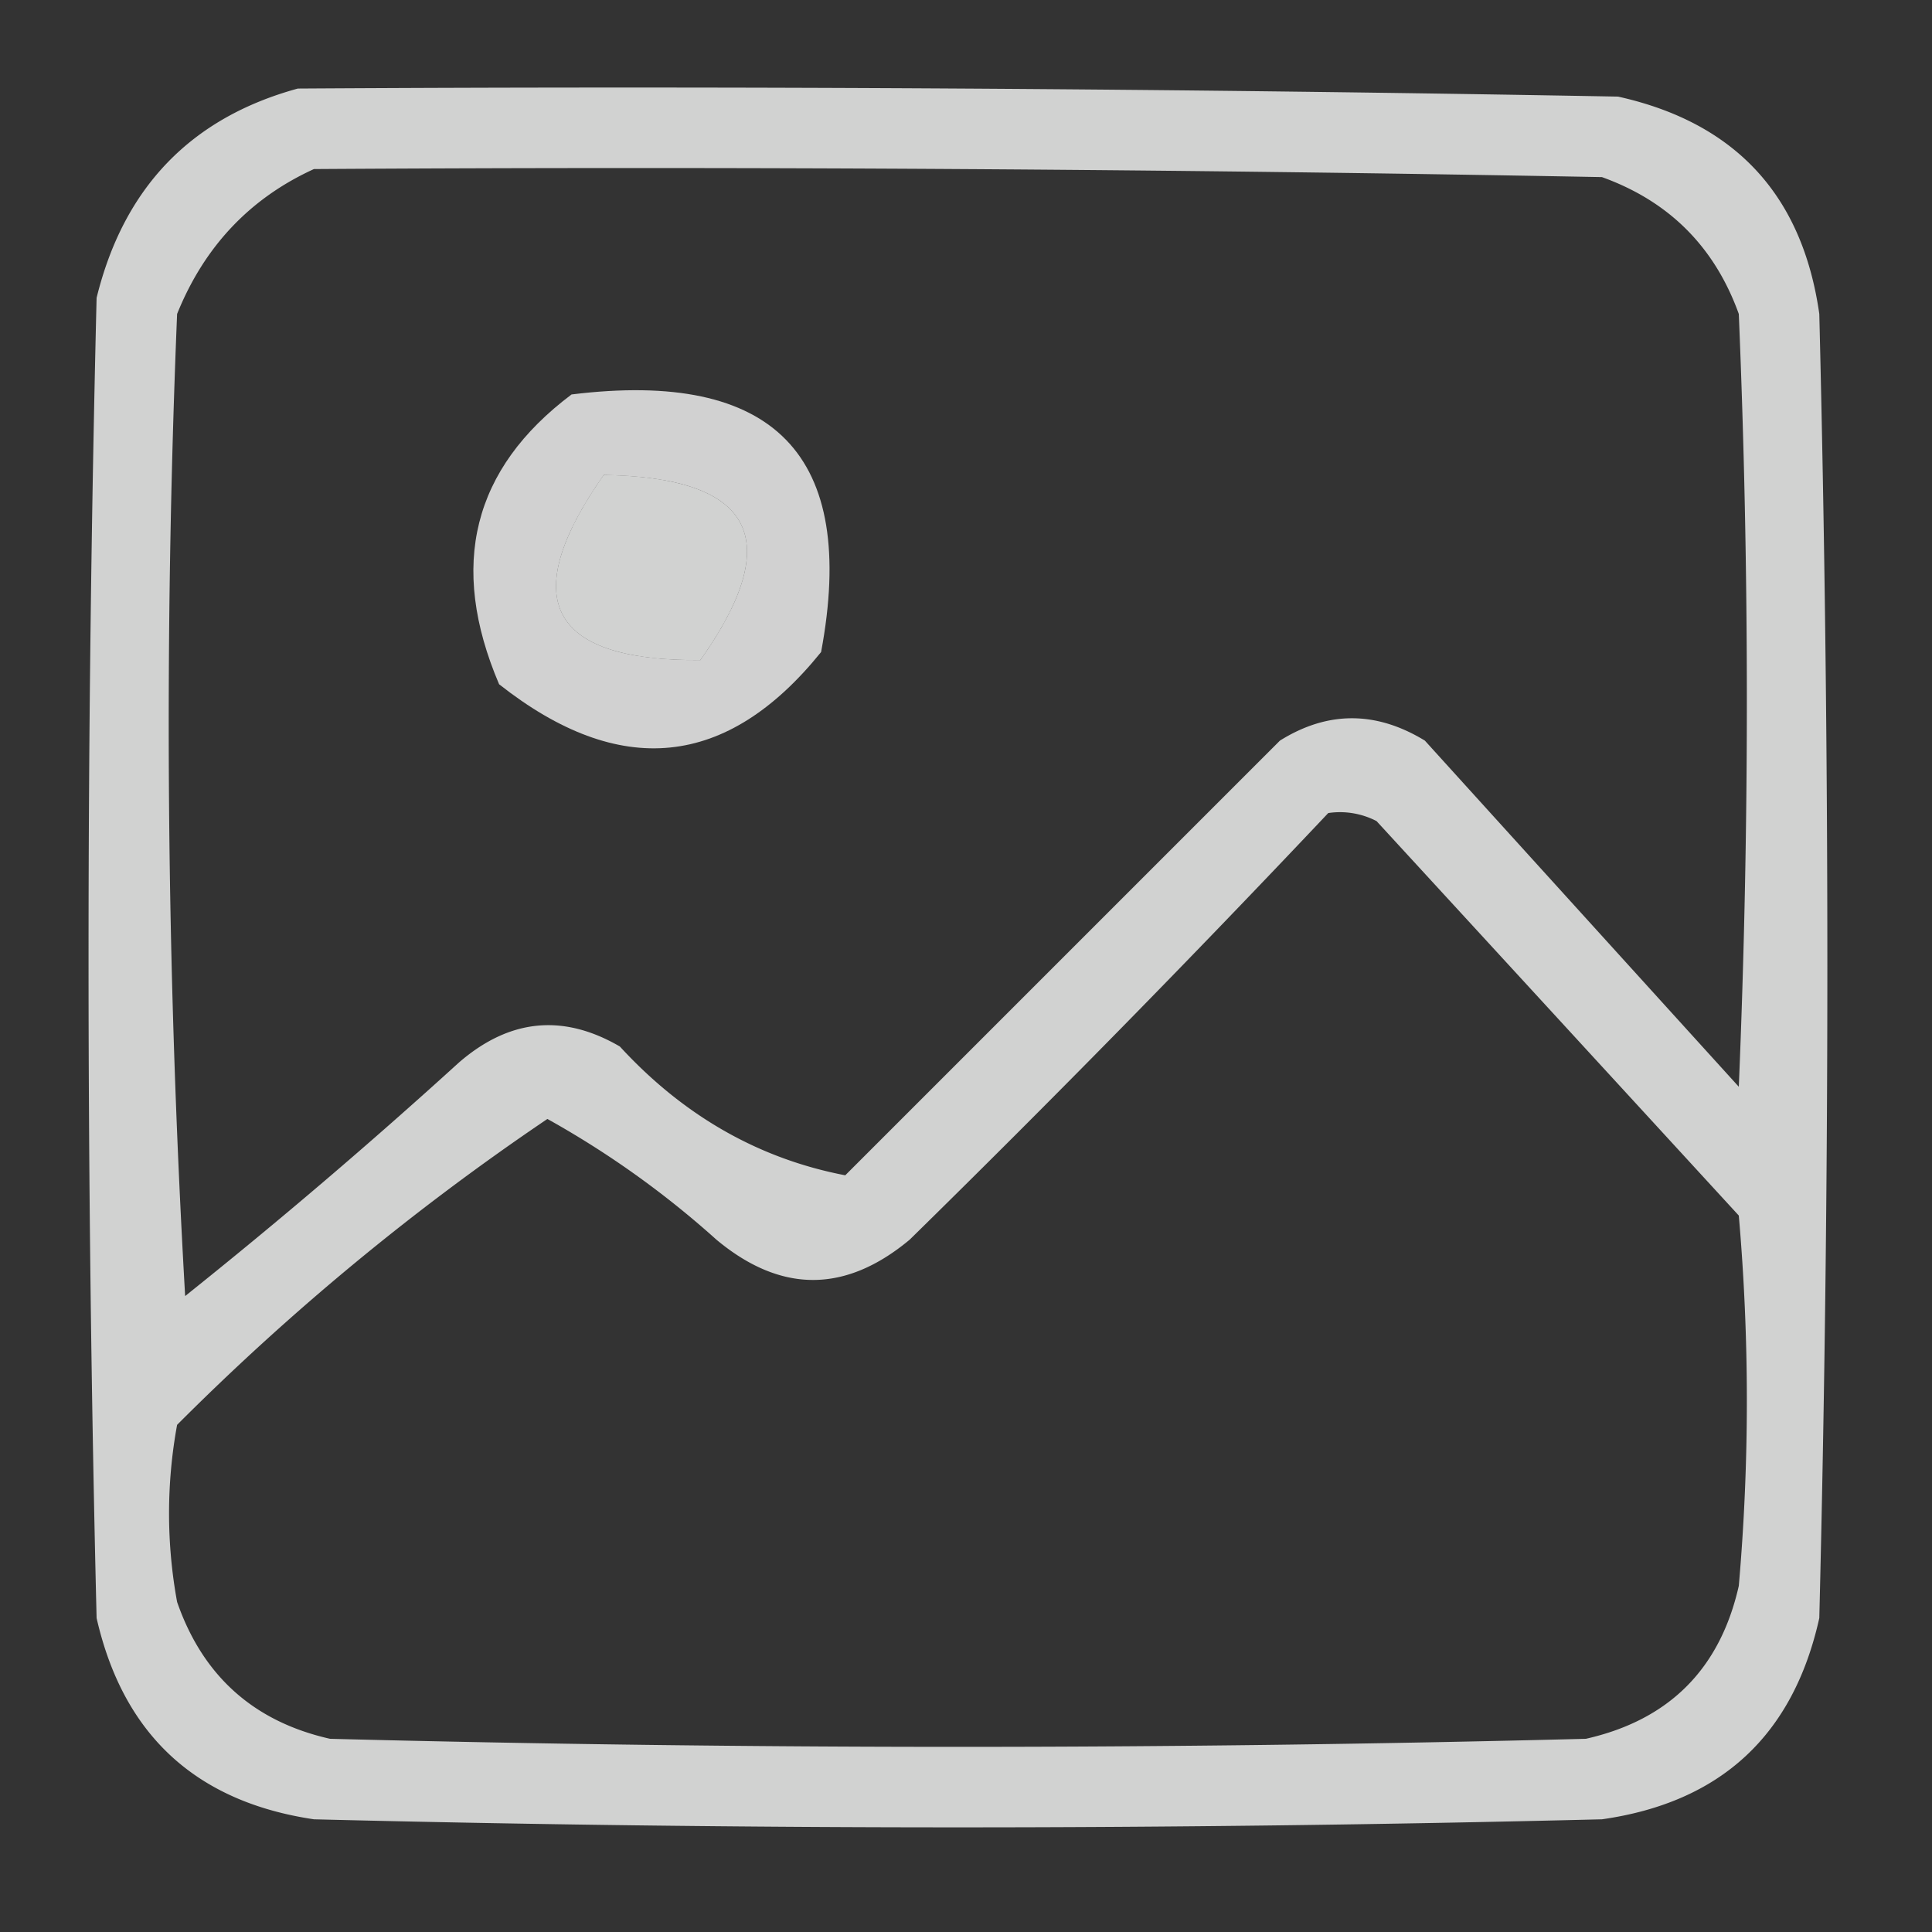 <svg xmlns="http://www.w3.org/2000/svg" width="120" height="120" style="shape-rendering:geometricPrecision;text-rendering:geometricPrecision;image-rendering:optimizeQuality;fill-rule:evenodd;clip-rule:evenodd"><rect width="100%" height="100%" fill="#333333" stroke="none"/><path fill="#fefffe" d="M18.5 5.5q41.003-.25 82 .5 10.926 2.427 12.5 13.5 1 40.5 0 81-2.427 10.926-13.5 12.5a1600 1600 0 0 1-80 0Q8.478 111.364 6 100.5a1681 1681 0 0 1 0-82q2.523-10.27 12.5-13m1 5q40.003-.25 80 .5 6.25 2.25 8.5 8.5 1 24 0 48Q98.208 56.71 88.5 46q-4.555-2.775-9 0l-27 27q-8.075-1.553-14-8-5.293-3.08-10 1a350 350 0 0 1-17 14.5 621 621 0 0 1-.5-61q2.532-6.277 8.5-9m18 19q13.977.232 6 11.5-14.115.087-6-11.5m45 21a4.93 4.93 0 0 1 3 .5A58661 58661 0 0 1 108 75.5q1 11.5 0 23-1.75 7.75-9.5 9.5-39 1-78 0-7.103-1.602-9.5-8.5a30.5 30.5 0 0 1 0-11 155.5 155.5 0 0 1 23-19A57.6 57.6 0 0 1 44.5 77q6 5 12 0a968 968 0 0 0 26-26.5" style="opacity:.78"/><path fill="#fefffe" d="M35.5 24.5q18.923-2.333 15.5 16-8.762 10.86-20 2-4.72-11.074 4.5-18m2 5q-8.115 11.587 6 11.5 7.977-11.268-6-11.5" style="opacity:.773"/></svg>